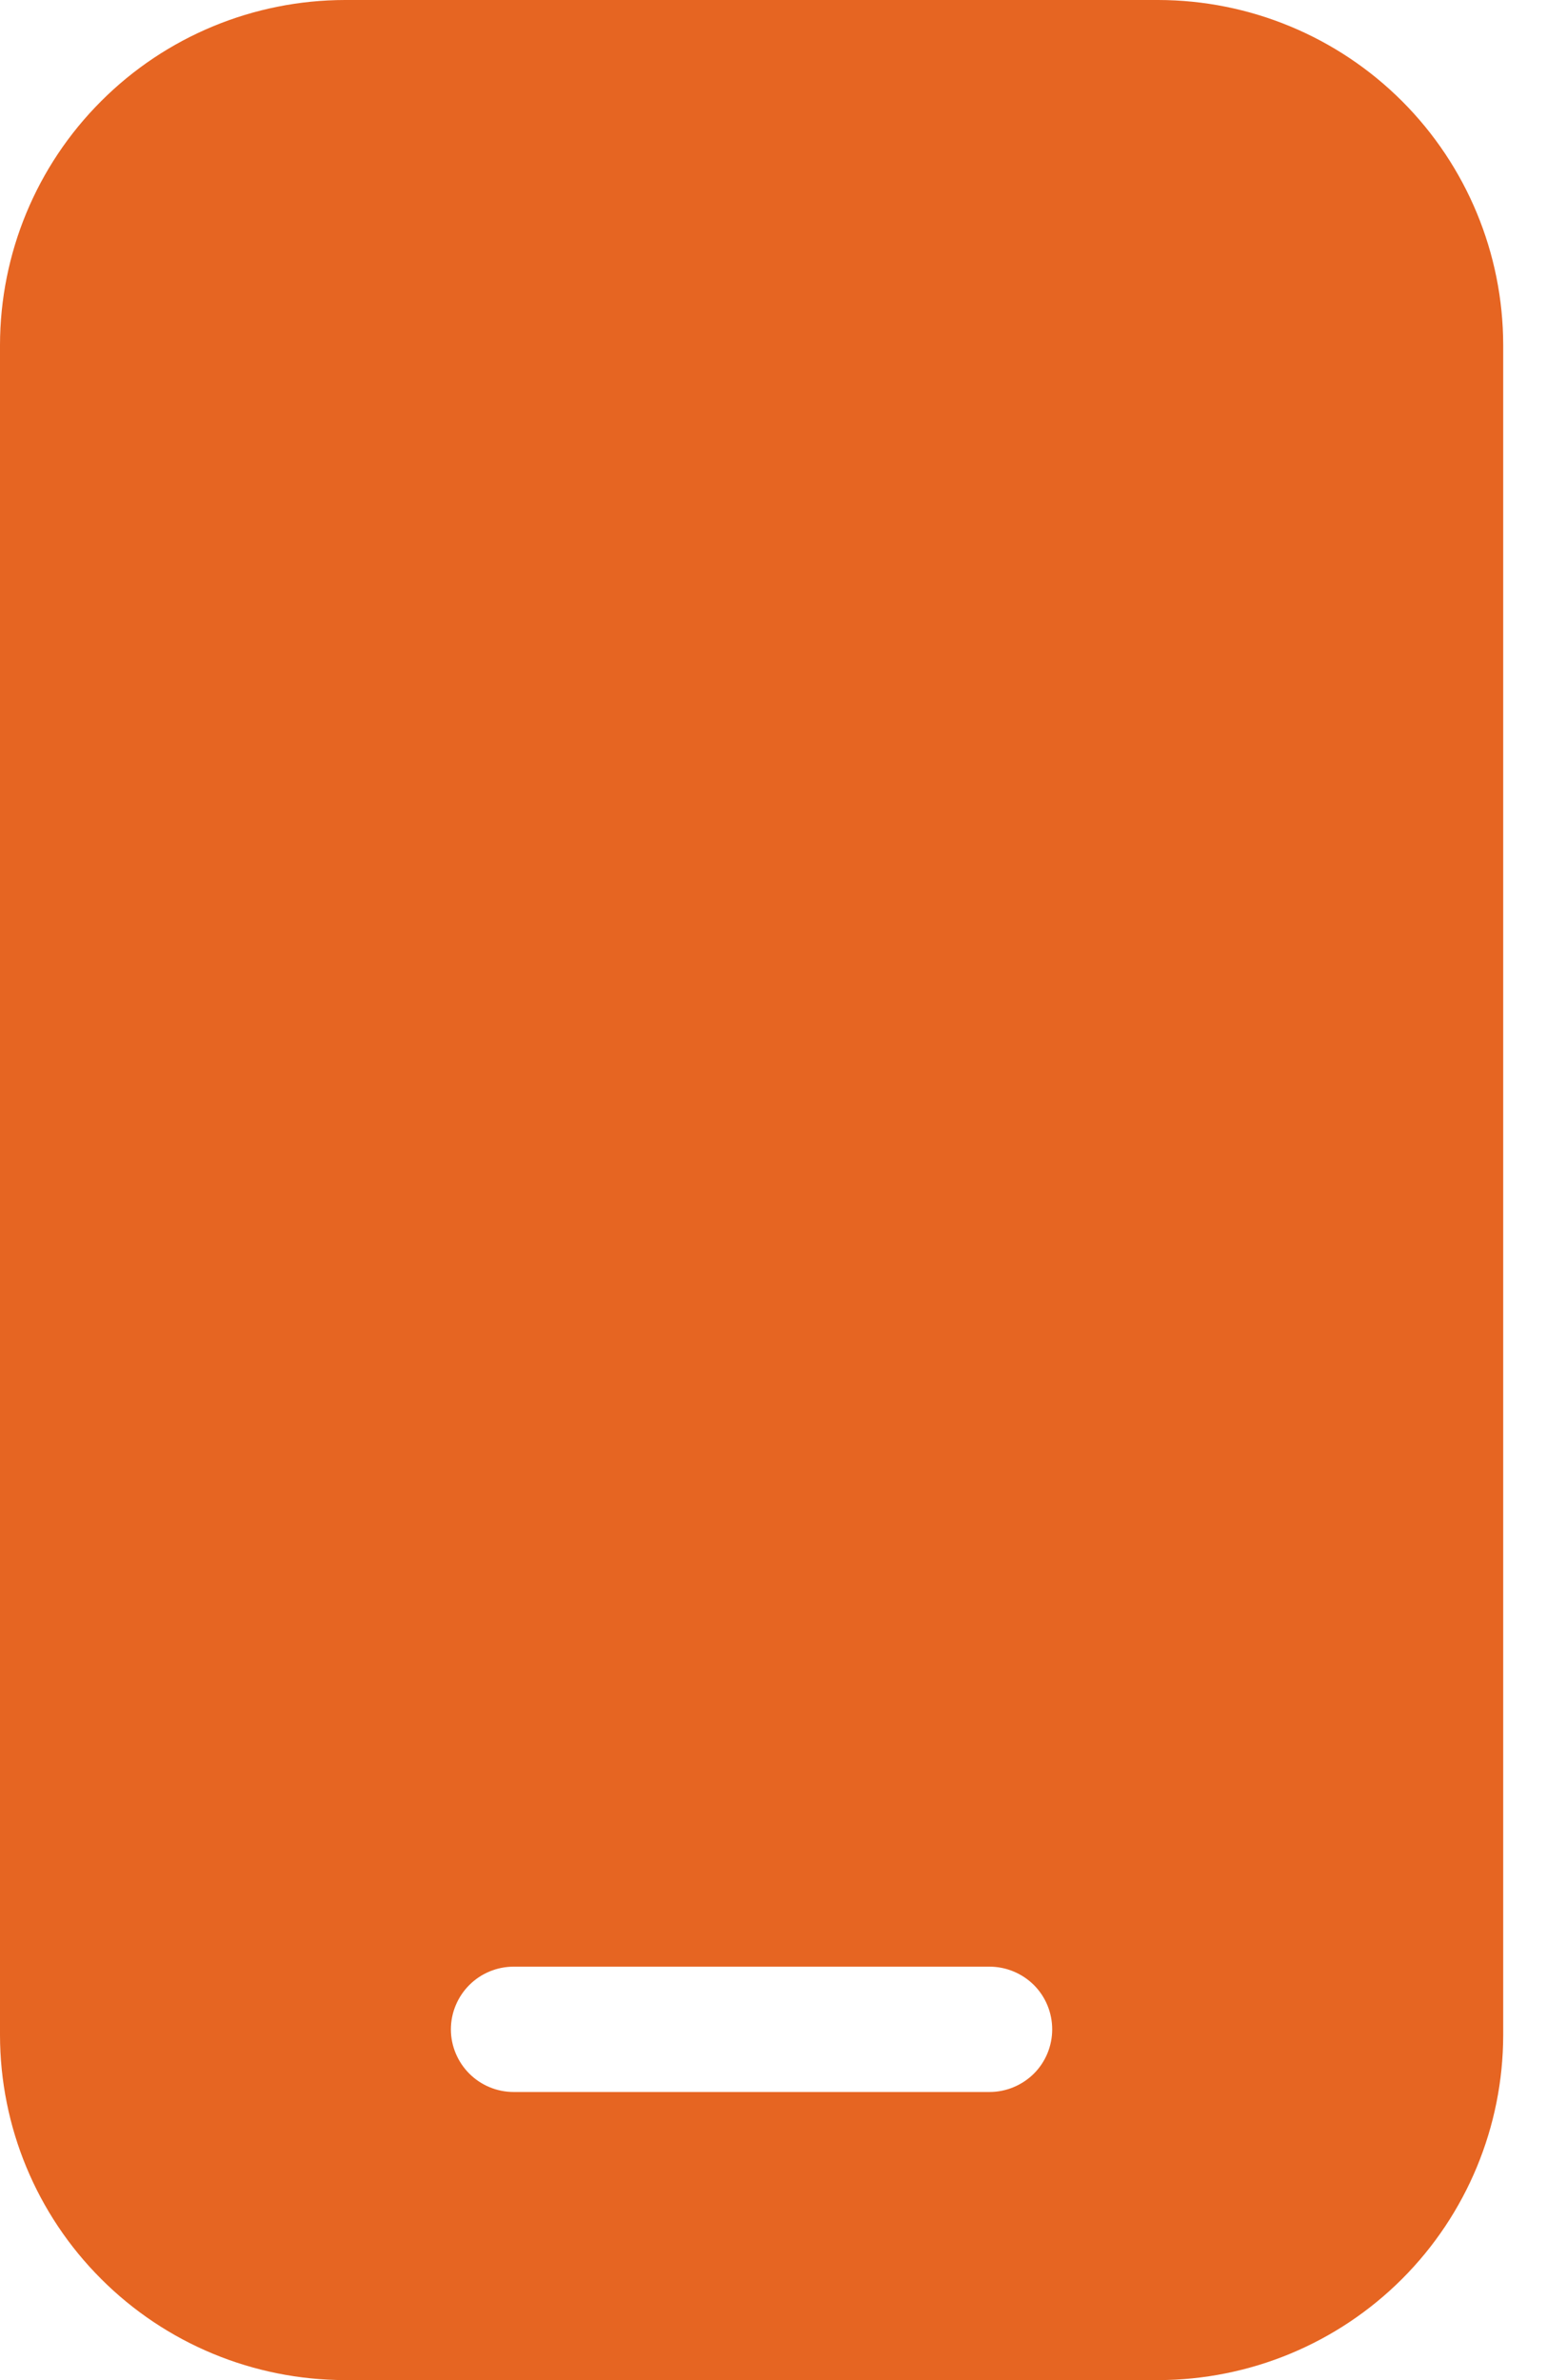 <?xml version="1.0" encoding="UTF-8"?> <svg xmlns="http://www.w3.org/2000/svg" width="13" height="20" viewBox="0 0 13 20" fill="none"><path d="M9.733 0H2.899C2.13 0.001 1.393 0.306 0.85 0.85C0.306 1.393 0.001 2.13 0 2.899V17.101C0.001 17.87 0.306 18.607 0.85 19.15C1.393 19.694 2.13 19.999 2.899 20H9.733C10.501 19.999 11.238 19.694 11.782 19.15C12.325 18.607 12.631 17.87 12.632 17.101V2.899C12.631 2.13 12.325 1.393 11.782 0.85C11.238 0.306 10.501 0.001 9.733 0ZM8.316 17.579H4.316C4.176 17.579 4.042 17.523 3.944 17.425C3.845 17.326 3.789 17.192 3.789 17.053C3.789 16.913 3.845 16.779 3.944 16.68C4.042 16.582 4.176 16.526 4.316 16.526H8.316C8.455 16.526 8.589 16.582 8.688 16.68C8.787 16.779 8.842 16.913 8.842 17.053C8.842 17.192 8.787 17.326 8.688 17.425C8.589 17.523 8.455 17.579 8.316 17.579Z" fill="#E66522"></path></svg> 